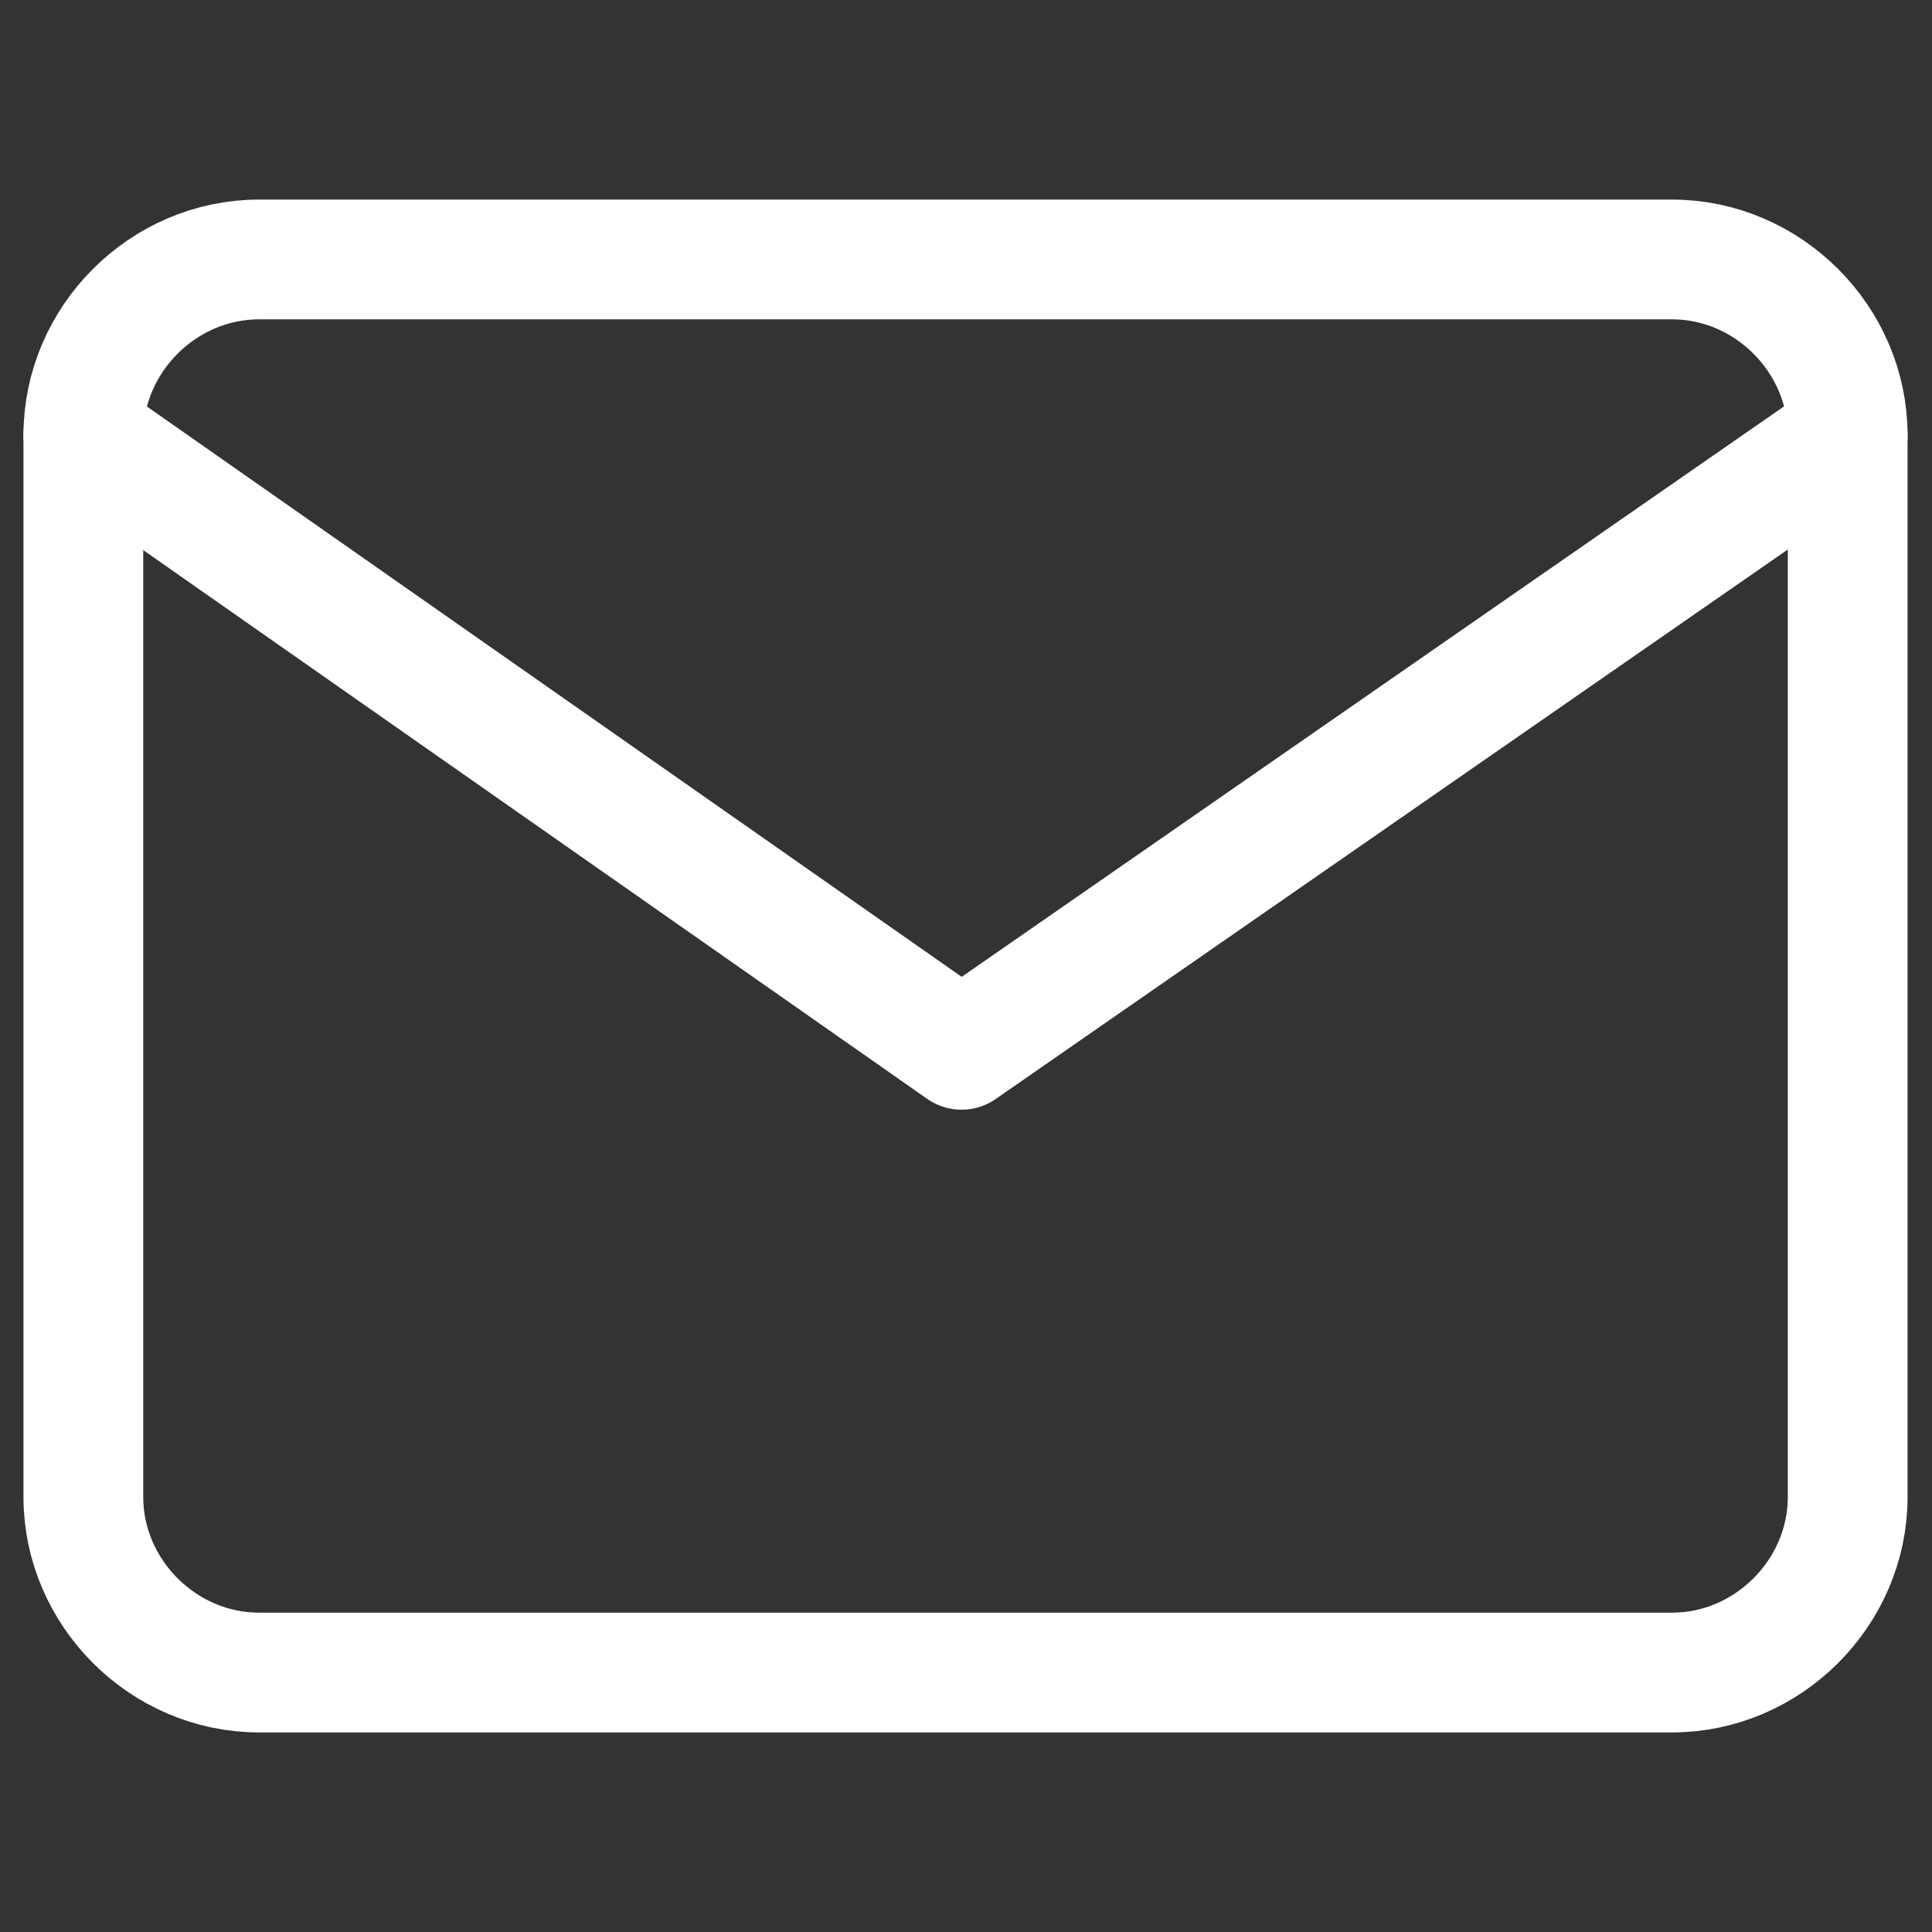 <?xml version="1.0" encoding="utf-8"?>
<!-- Generator: Adobe Illustrator 25.2.3, SVG Export Plug-In . SVG Version: 6.00 Build 0)  -->
<svg version="1.1" id="Vrstva_1" xmlns="http://www.w3.org/2000/svg" xmlns:xlink="http://www.w3.org/1999/xlink" x="0px" y="0px"
	 viewBox="0 0 24.2 24.2" style="enable-background:new 0 0 24.2 24.2;" xml:space="preserve">
<rect x="0" y="0" width="24.2" height="24.2" fill="#333333" stroke="none"/>
<style type="text/css">
	.st0{fill:none;stroke:#FFFFFF;stroke-width:1.5;stroke-linecap:round;stroke-linejoin:round;}
</style>
<g id="Icon_feather-mail" transform="translate(-1.956 -5.25)">
	<path id="Path_55" class="st0" d="M5.2,8.5h17.7c1.2,0,2.2,1,2.2,2.2V24c0,1.2-1,2.2-2.2,2.2H5.2C4,26.2,3,25.2,3,24V10.7
		C3,9.5,4,8.5,5.2,8.5z"/>
	<path id="Path_56" class="st0" d="M25.1,10.7l-11.1,7.7L3,10.7"/>
</g>
</svg>
